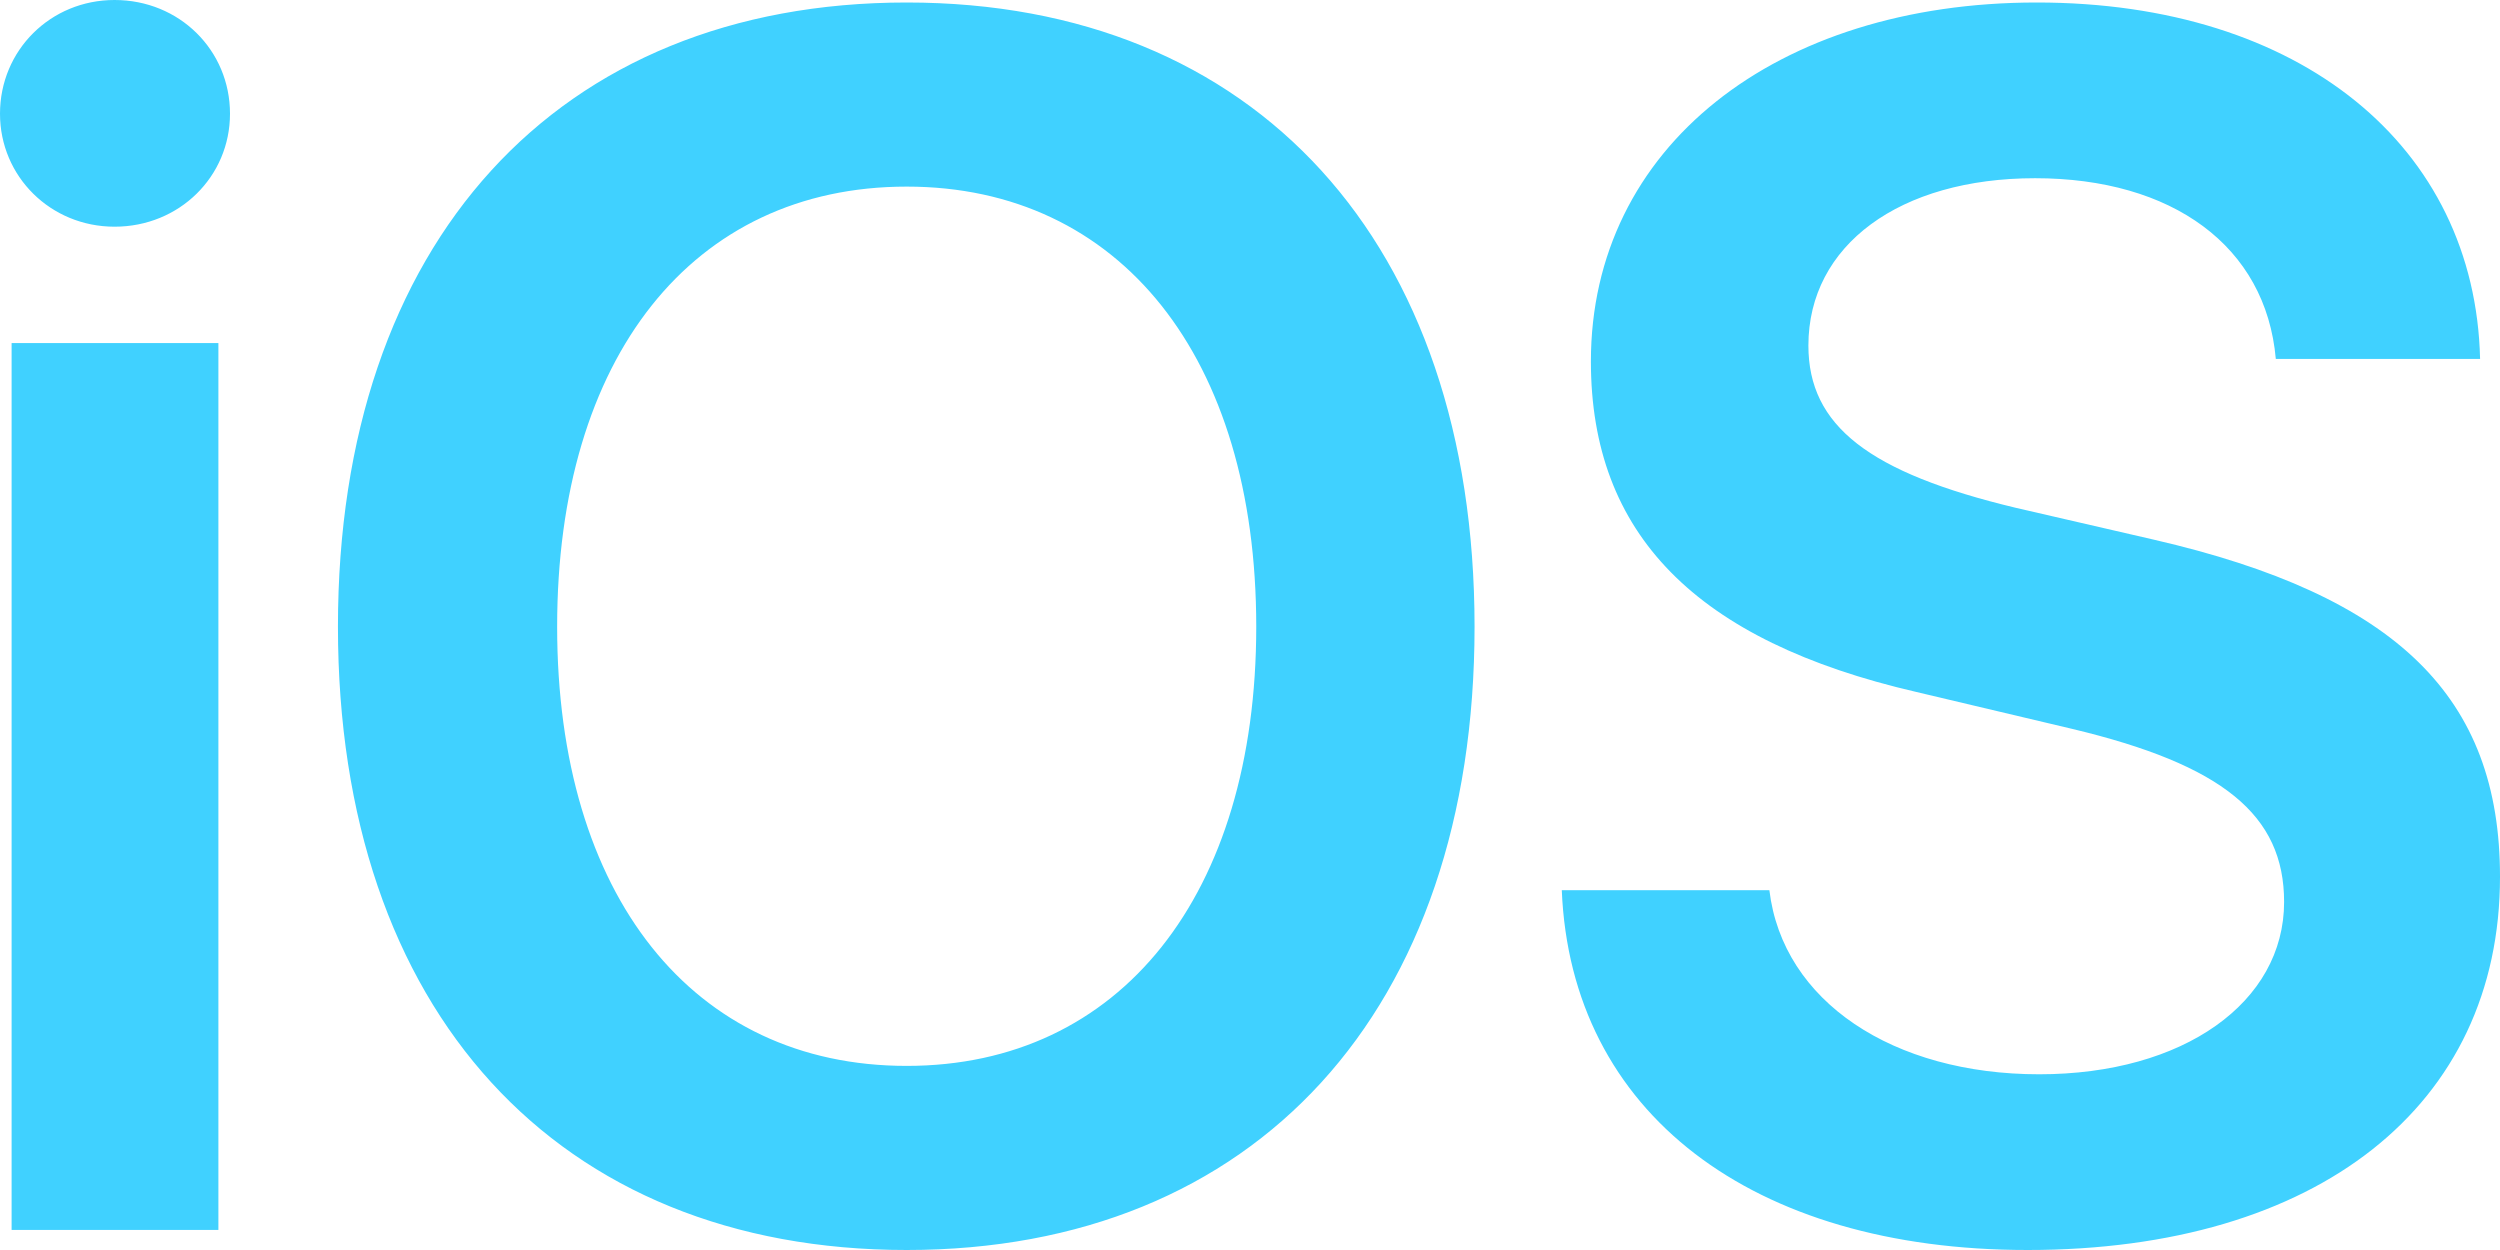 <svg width="28" height="14" viewBox="0 0 28 14" fill="none" xmlns="http://www.w3.org/2000/svg">
<path d="M0.13 13.775H2.446V3.842H0.13V13.775ZM1.283 2.539C2.009 2.539 2.576 1.977 2.576 1.274C2.576 0.562 2.009 0 1.283 0C0.567 0 0 0.562 0 1.274C0 1.977 0.567 2.539 1.283 2.539ZM10.155 0.028C6.24 0.028 3.785 2.717 3.785 7.019C3.785 11.32 6.24 14 10.155 14C14.06 14 16.515 11.32 16.515 7.019C16.515 2.718 14.06 0.028 10.155 0.028ZM10.155 2.09C12.545 2.09 14.07 4.001 14.07 7.019C14.07 10.027 12.545 11.938 10.155 11.938C7.756 11.938 6.24 10.027 6.24 7.019C6.24 4.001 7.756 2.09 10.155 2.09ZM17.492 9.97C17.594 12.463 19.622 14 22.709 14C25.954 14 28 12.388 28 9.82C28 7.806 26.847 6.672 24.122 6.044L22.579 5.688C20.933 5.294 20.254 4.77 20.254 3.87C20.254 2.746 21.277 1.996 22.793 1.996C24.327 1.996 25.378 2.755 25.489 4.02H27.777C27.721 1.64 25.768 0.028 22.811 0.028C19.891 0.028 17.818 1.649 17.818 4.048C17.818 5.978 18.989 7.178 21.463 7.75L23.202 8.162C24.894 8.565 25.582 9.127 25.582 10.102C25.582 11.226 24.457 12.032 22.839 12.032C21.203 12.032 19.966 11.217 19.817 9.97H17.492Z" fill="#40D1FF"/>
</svg>
